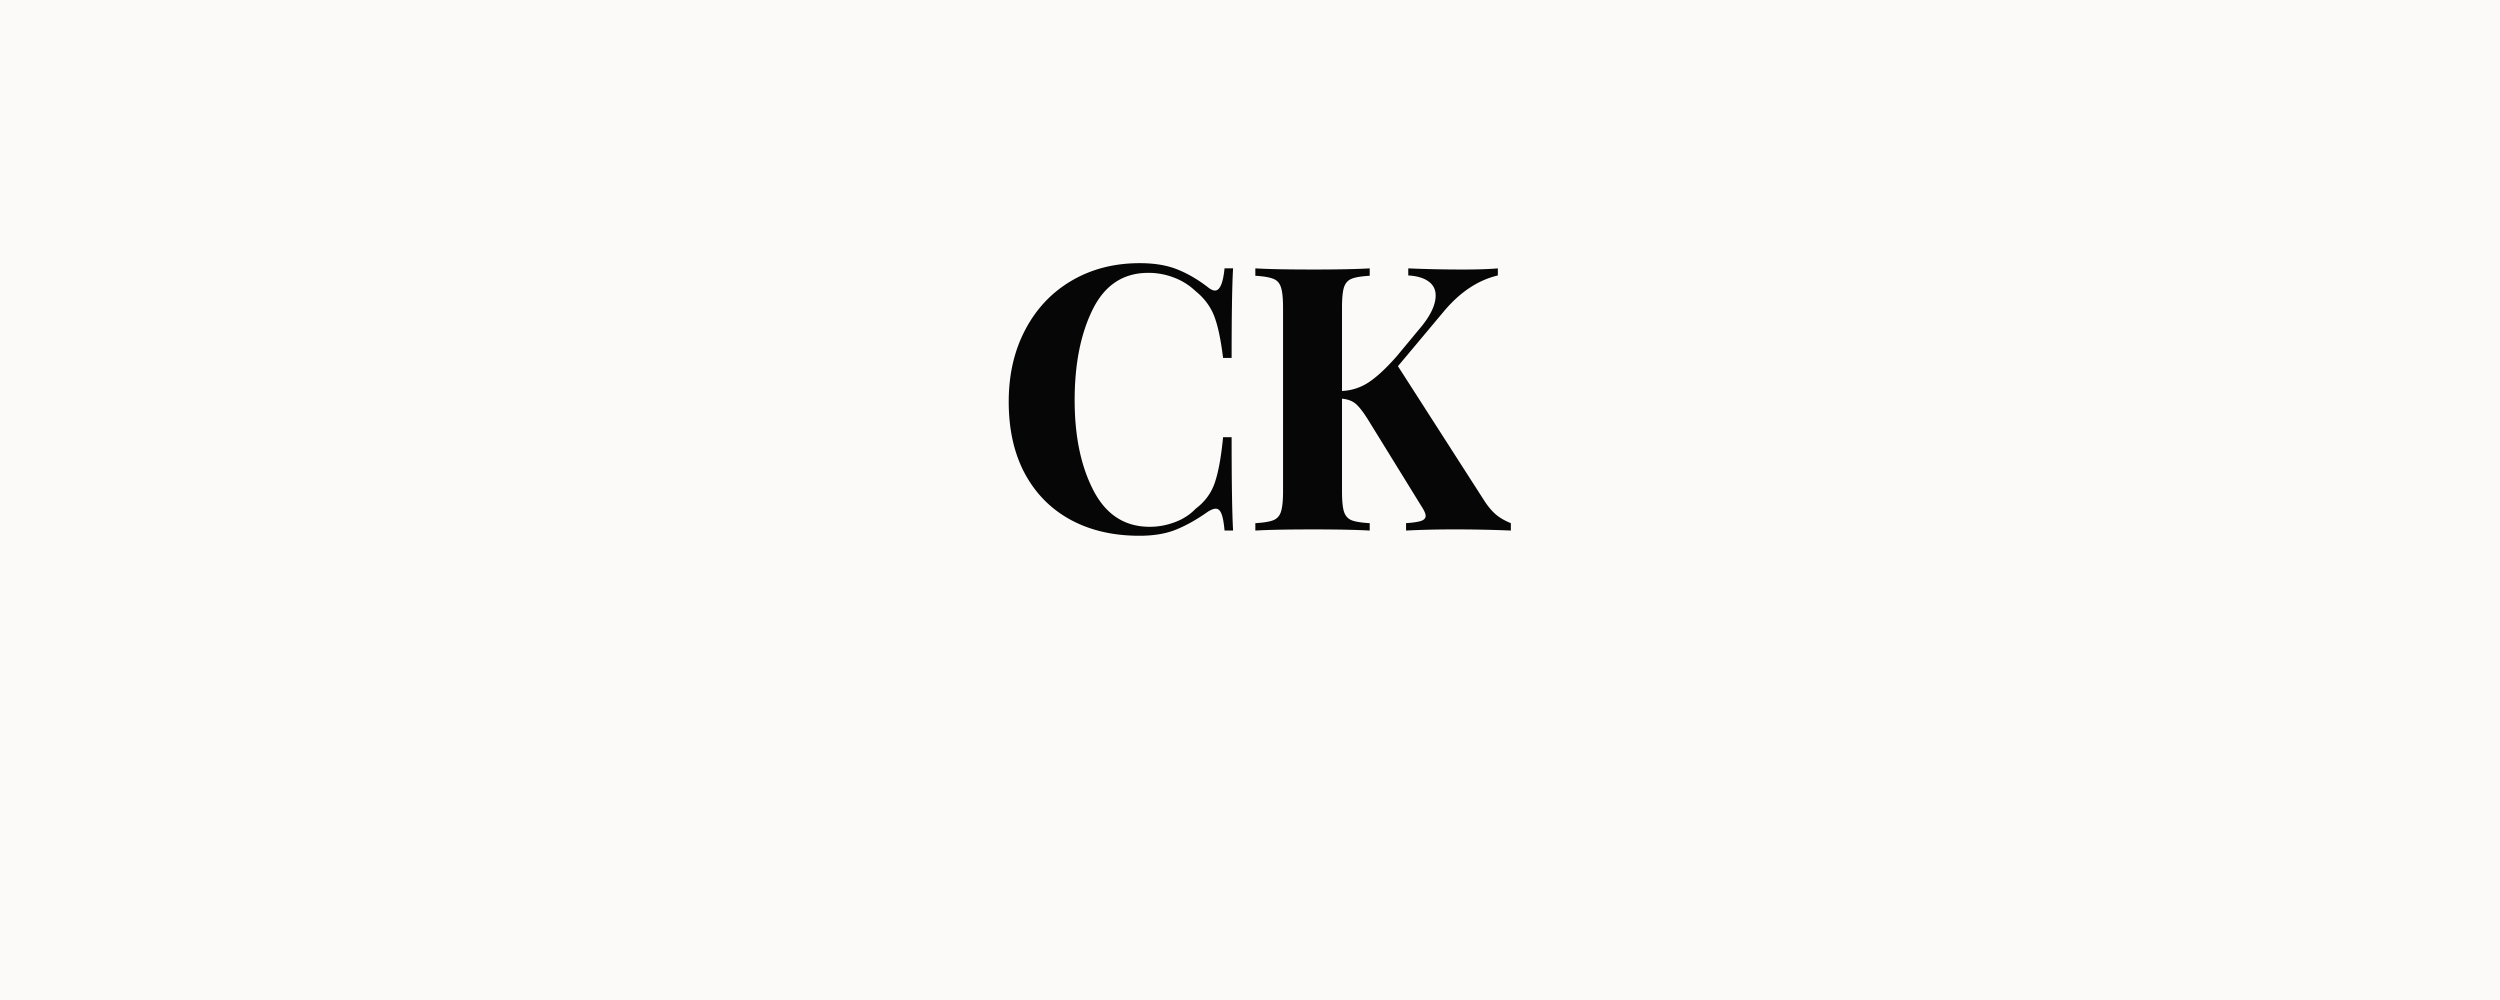 <?xml version="1.0" encoding="UTF-8"?>
<svg data-bbox="-37.5 -15 450 180" height="200" viewBox="0 0 375 150" width="500" xmlns="http://www.w3.org/2000/svg" data-type="color">
    <g>
        <path fill="#ffffff" d="M412.5-15v180h-450V-15h450z" data-color="1"/>
        <path fill="#fbfaf9" d="M412.5-15v180h-450V-15h450z" data-color="2"/>
        <path d="M170.963 39.474c2.226 0 4.117.32 5.672.953 1.55.625 3.066 1.511 4.547 2.656.414.336.77.5 1.062.5.738 0 1.219-1.11 1.438-3.328h1.28c-.148 2.523-.218 7-.218 13.437h-1.281c-.336-2.738-.777-4.828-1.328-6.265-.555-1.446-1.496-2.707-2.828-3.782a9.496 9.496 0 0 0-3.235-2.015 10.577 10.577 0 0 0-3.828-.703c-3.742 0-6.516 1.824-8.328 5.468-1.813 3.649-2.719 8.196-2.719 13.641 0 5.406.942 9.922 2.828 13.547 1.883 3.625 4.696 5.438 8.438 5.438 1.258 0 2.508-.227 3.75-.688 1.238-.457 2.285-1.133 3.14-2.031 1.375-1.032 2.329-2.32 2.86-3.875.539-1.563.957-3.844 1.25-6.844h1.281c0 6.71.07 11.375.219 14h-1.281c-.106-1.188-.262-2.031-.47-2.531-.198-.5-.483-.75-.858-.75-.293 0-.684.152-1.172.453-1.668 1.18-3.262 2.074-4.782 2.687-1.511.614-3.34.922-5.484.922-3.93 0-7.367-.797-10.313-2.39-2.937-1.594-5.226-3.895-6.859-6.907-1.625-3.02-2.437-6.625-2.437-10.812 0-4.07.832-7.68 2.5-10.828 1.664-3.157 3.988-5.602 6.968-7.344 2.977-1.738 6.375-2.61 10.188-2.61Zm0 0" fill="#060606" data-color="3"/>
        <path d="M222.629 75.083c.55.855 1.125 1.543 1.719 2.063.593.511 1.351.953 2.28 1.328v1.109a200.076 200.076 0 0 0-8.671-.172c-2.438 0-4.79.059-7.047.172v-1.11c1.031-.07 1.773-.18 2.234-.328.47-.156.703-.414.703-.78 0-.302-.203-.766-.609-1.391l-8.047-13.047c-.75-1.188-1.375-1.985-1.875-2.39-.492-.407-1.164-.65-2.015-.735v13.89c0 1.407.097 2.43.297 3.063.207.625.585 1.055 1.14 1.281.55.219 1.457.367 2.719.438v1.109c-2-.113-4.793-.172-8.375-.172-3.969 0-6.899.059-8.781.172v-1.11c1.218-.07 2.113-.218 2.687-.437.57-.226.957-.656 1.156-1.281.207-.633.313-1.656.313-3.063V46.146c0-1.407-.106-2.422-.313-3.047-.199-.633-.586-1.063-1.156-1.282-.574-.226-1.469-.379-2.687-.453v-1.11c1.882.118 4.812.173 8.78.173 3.583 0 6.376-.055 8.376-.172v1.11c-1.262.073-2.168.226-2.719.452-.555.22-.933.649-1.14 1.282-.2.625-.297 1.64-.297 3.047v12.5a7.845 7.845 0 0 0 4.047-1.329c1.226-.82 2.617-2.117 4.171-3.89l3.282-3.953c1.695-1.957 2.547-3.676 2.547-5.157 0-.894-.36-1.597-1.079-2.109-.718-.52-1.73-.816-3.03-.89v-1.063c2.706.117 5.444.172 8.218.172 2.144 0 3.883-.055 5.219-.172v1.062c-2.961.7-5.641 2.477-8.047 5.328l-6.938 8.282Zm0 0" fill="#060606" data-color="3"/>
    </g>
</svg>
